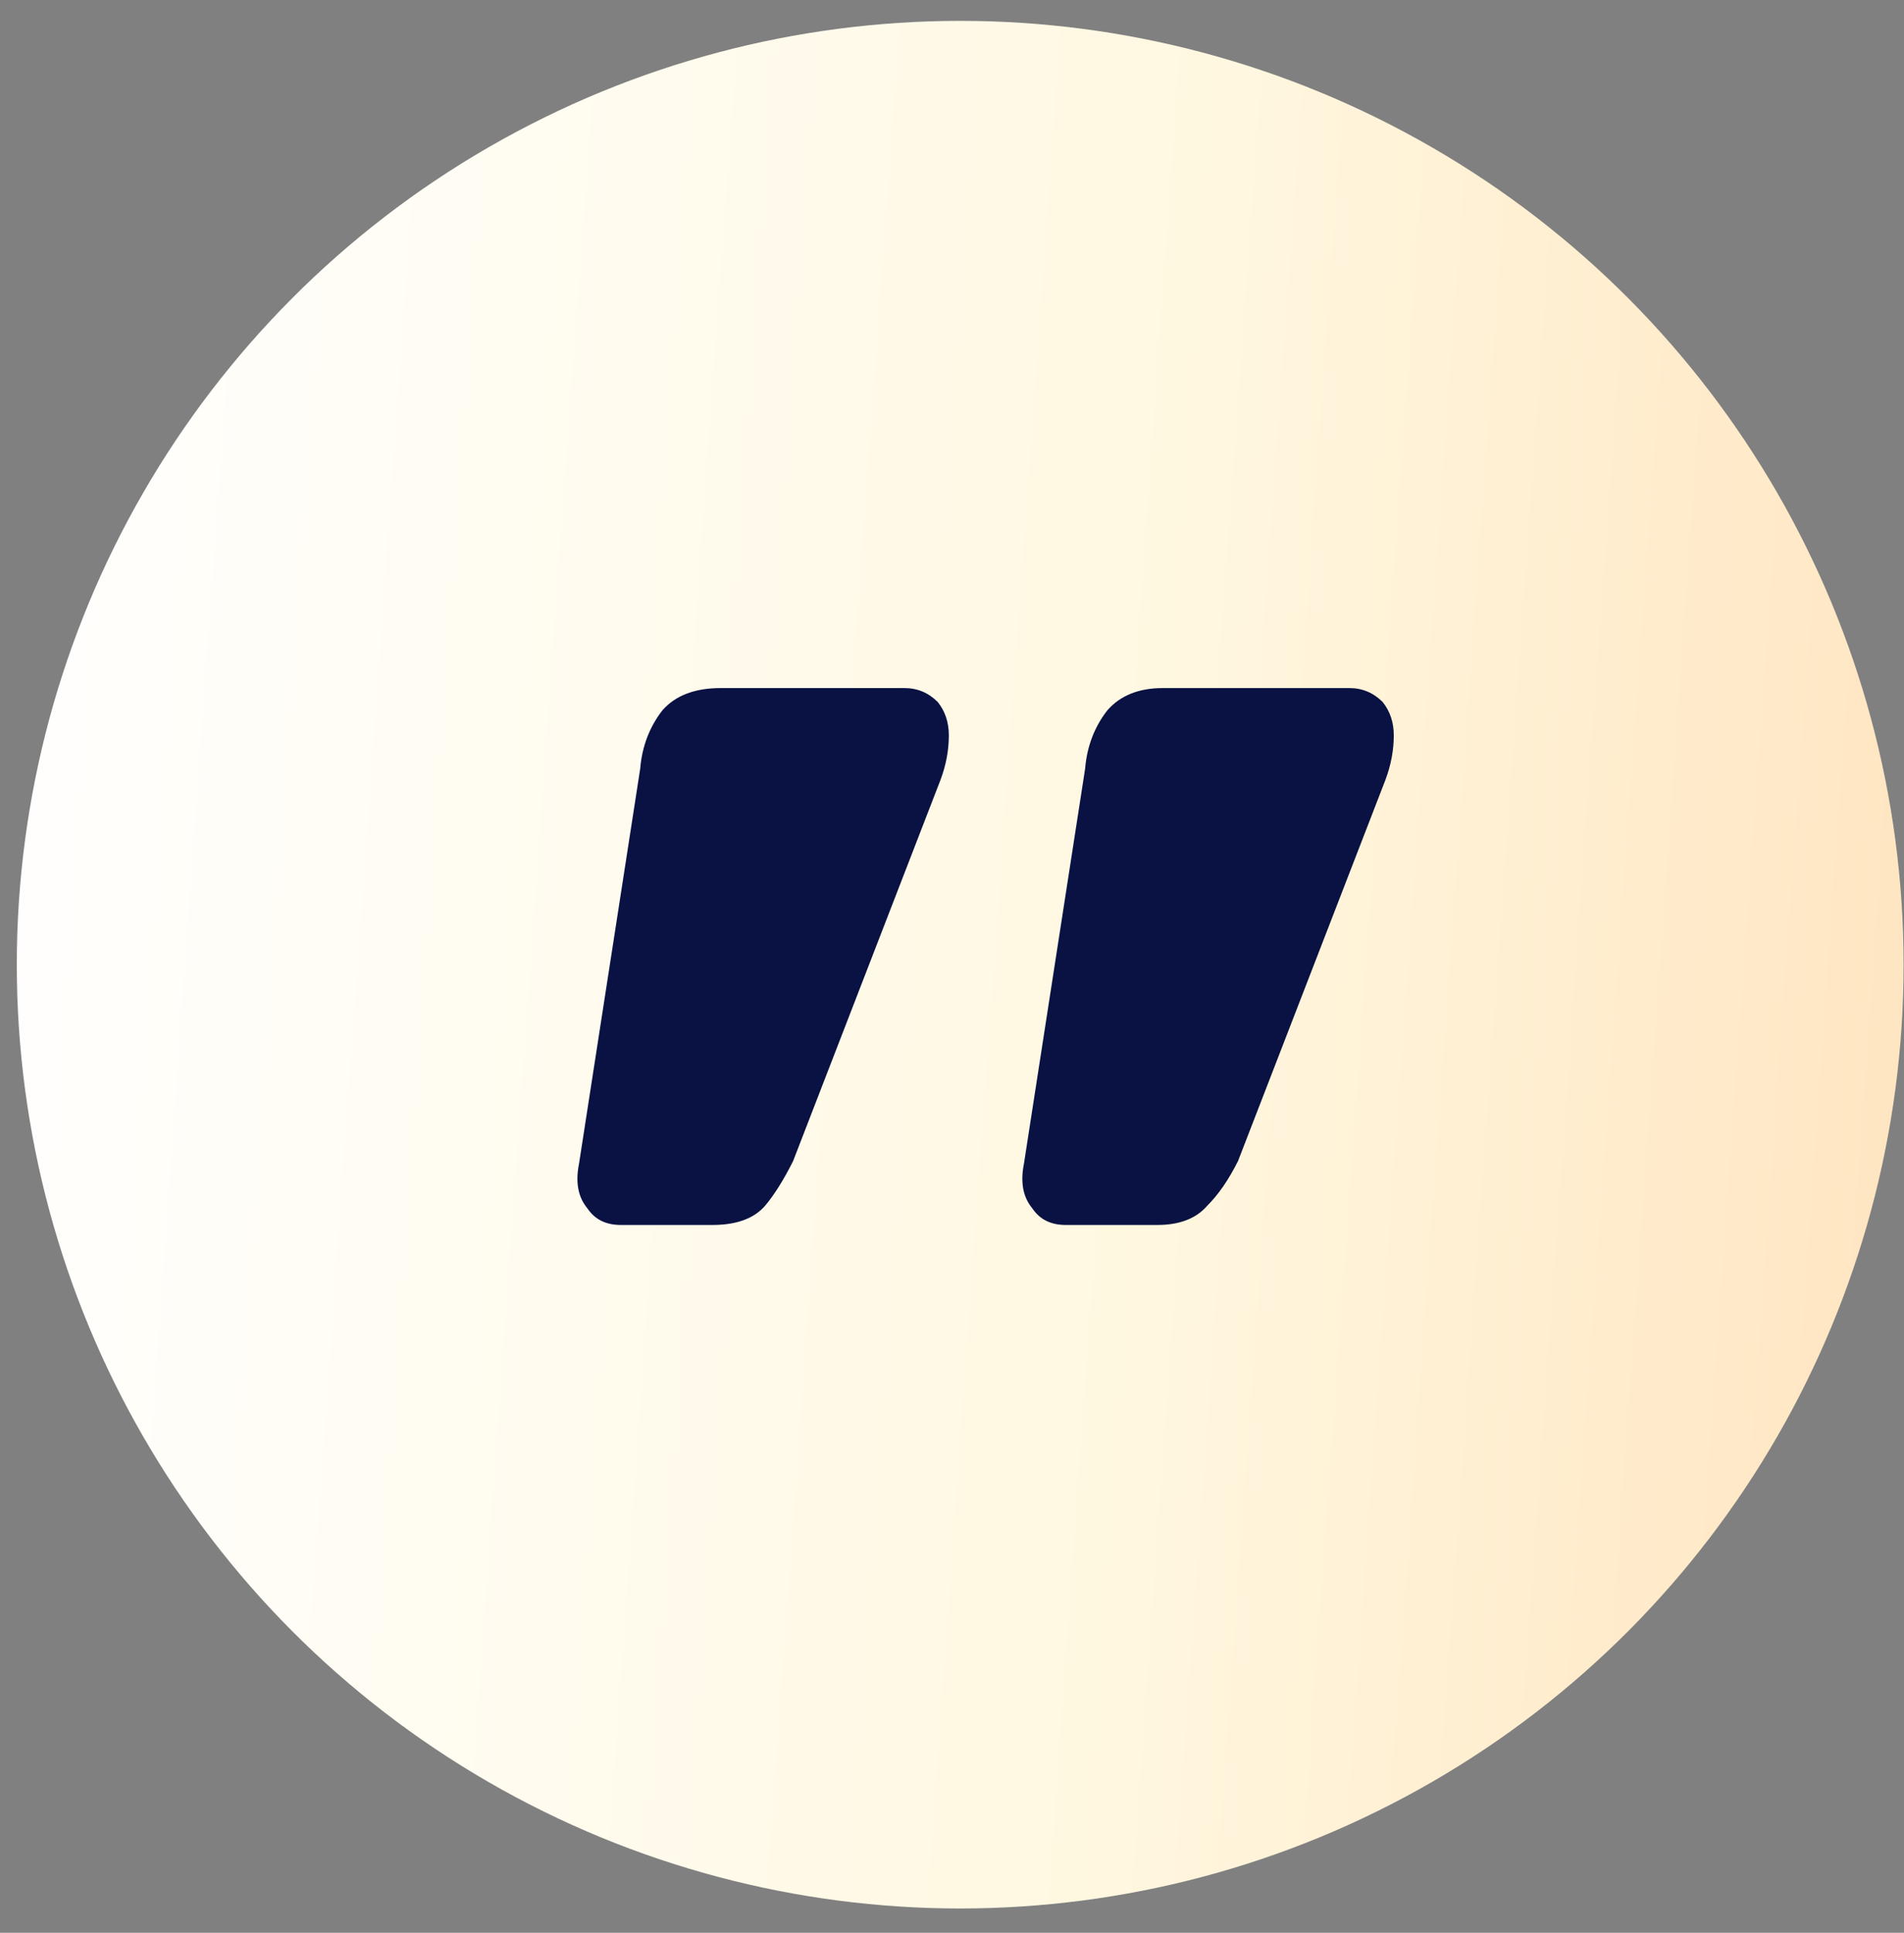 <svg width="68" height="69" viewBox="0 0 68 69" fill="none" xmlns="http://www.w3.org/2000/svg">
<rect x="0" y="0" width="68" height="69" fill="#808080" stroke="none"/>
<circle cx="34.293" cy="34.438" r="33.693" fill="url(#paint0_linear_26_49)"/>
<path d="M32.298 24.563C32.762 24.563 33.159 24.729 33.49 25.06C33.755 25.391 33.887 25.788 33.887 26.251C33.887 26.781 33.788 27.311 33.59 27.84L28.326 41.446C27.995 42.108 27.664 42.638 27.333 43.035C26.936 43.499 26.306 43.73 25.446 43.73L22.168 43.73C21.639 43.73 21.241 43.532 20.977 43.135C20.646 42.737 20.546 42.208 20.679 41.546L22.864 27.443C22.93 26.649 23.195 25.953 23.658 25.358C24.122 24.828 24.817 24.563 25.744 24.563L32.298 24.563ZM48.189 24.563C48.652 24.563 49.049 24.729 49.38 25.06C49.645 25.391 49.778 25.788 49.778 26.251C49.778 26.781 49.678 27.311 49.48 27.84L44.216 41.446C43.885 42.108 43.521 42.638 43.124 43.035C42.726 43.499 42.13 43.73 41.336 43.73H38.059C37.529 43.73 37.132 43.532 36.867 43.135C36.536 42.737 36.437 42.208 36.569 41.546L38.754 27.443C38.82 26.649 39.085 25.953 39.548 25.358C40.012 24.828 40.674 24.563 41.535 24.563L48.189 24.563Z" fill="#091242"/>
<defs>
<linearGradient id="paint0_linear_26_49" x1="-1.31" y1="15.345" x2="83.463" y2="21.365" gradientUnits="userSpaceOnUse">
<stop stop-color="white"/>
<stop offset="0.507" stop-color="#FFF8E1"/>
<stop offset="1" stop-color="#FFDCB2"/>
</linearGradient>
</defs>
</svg>
